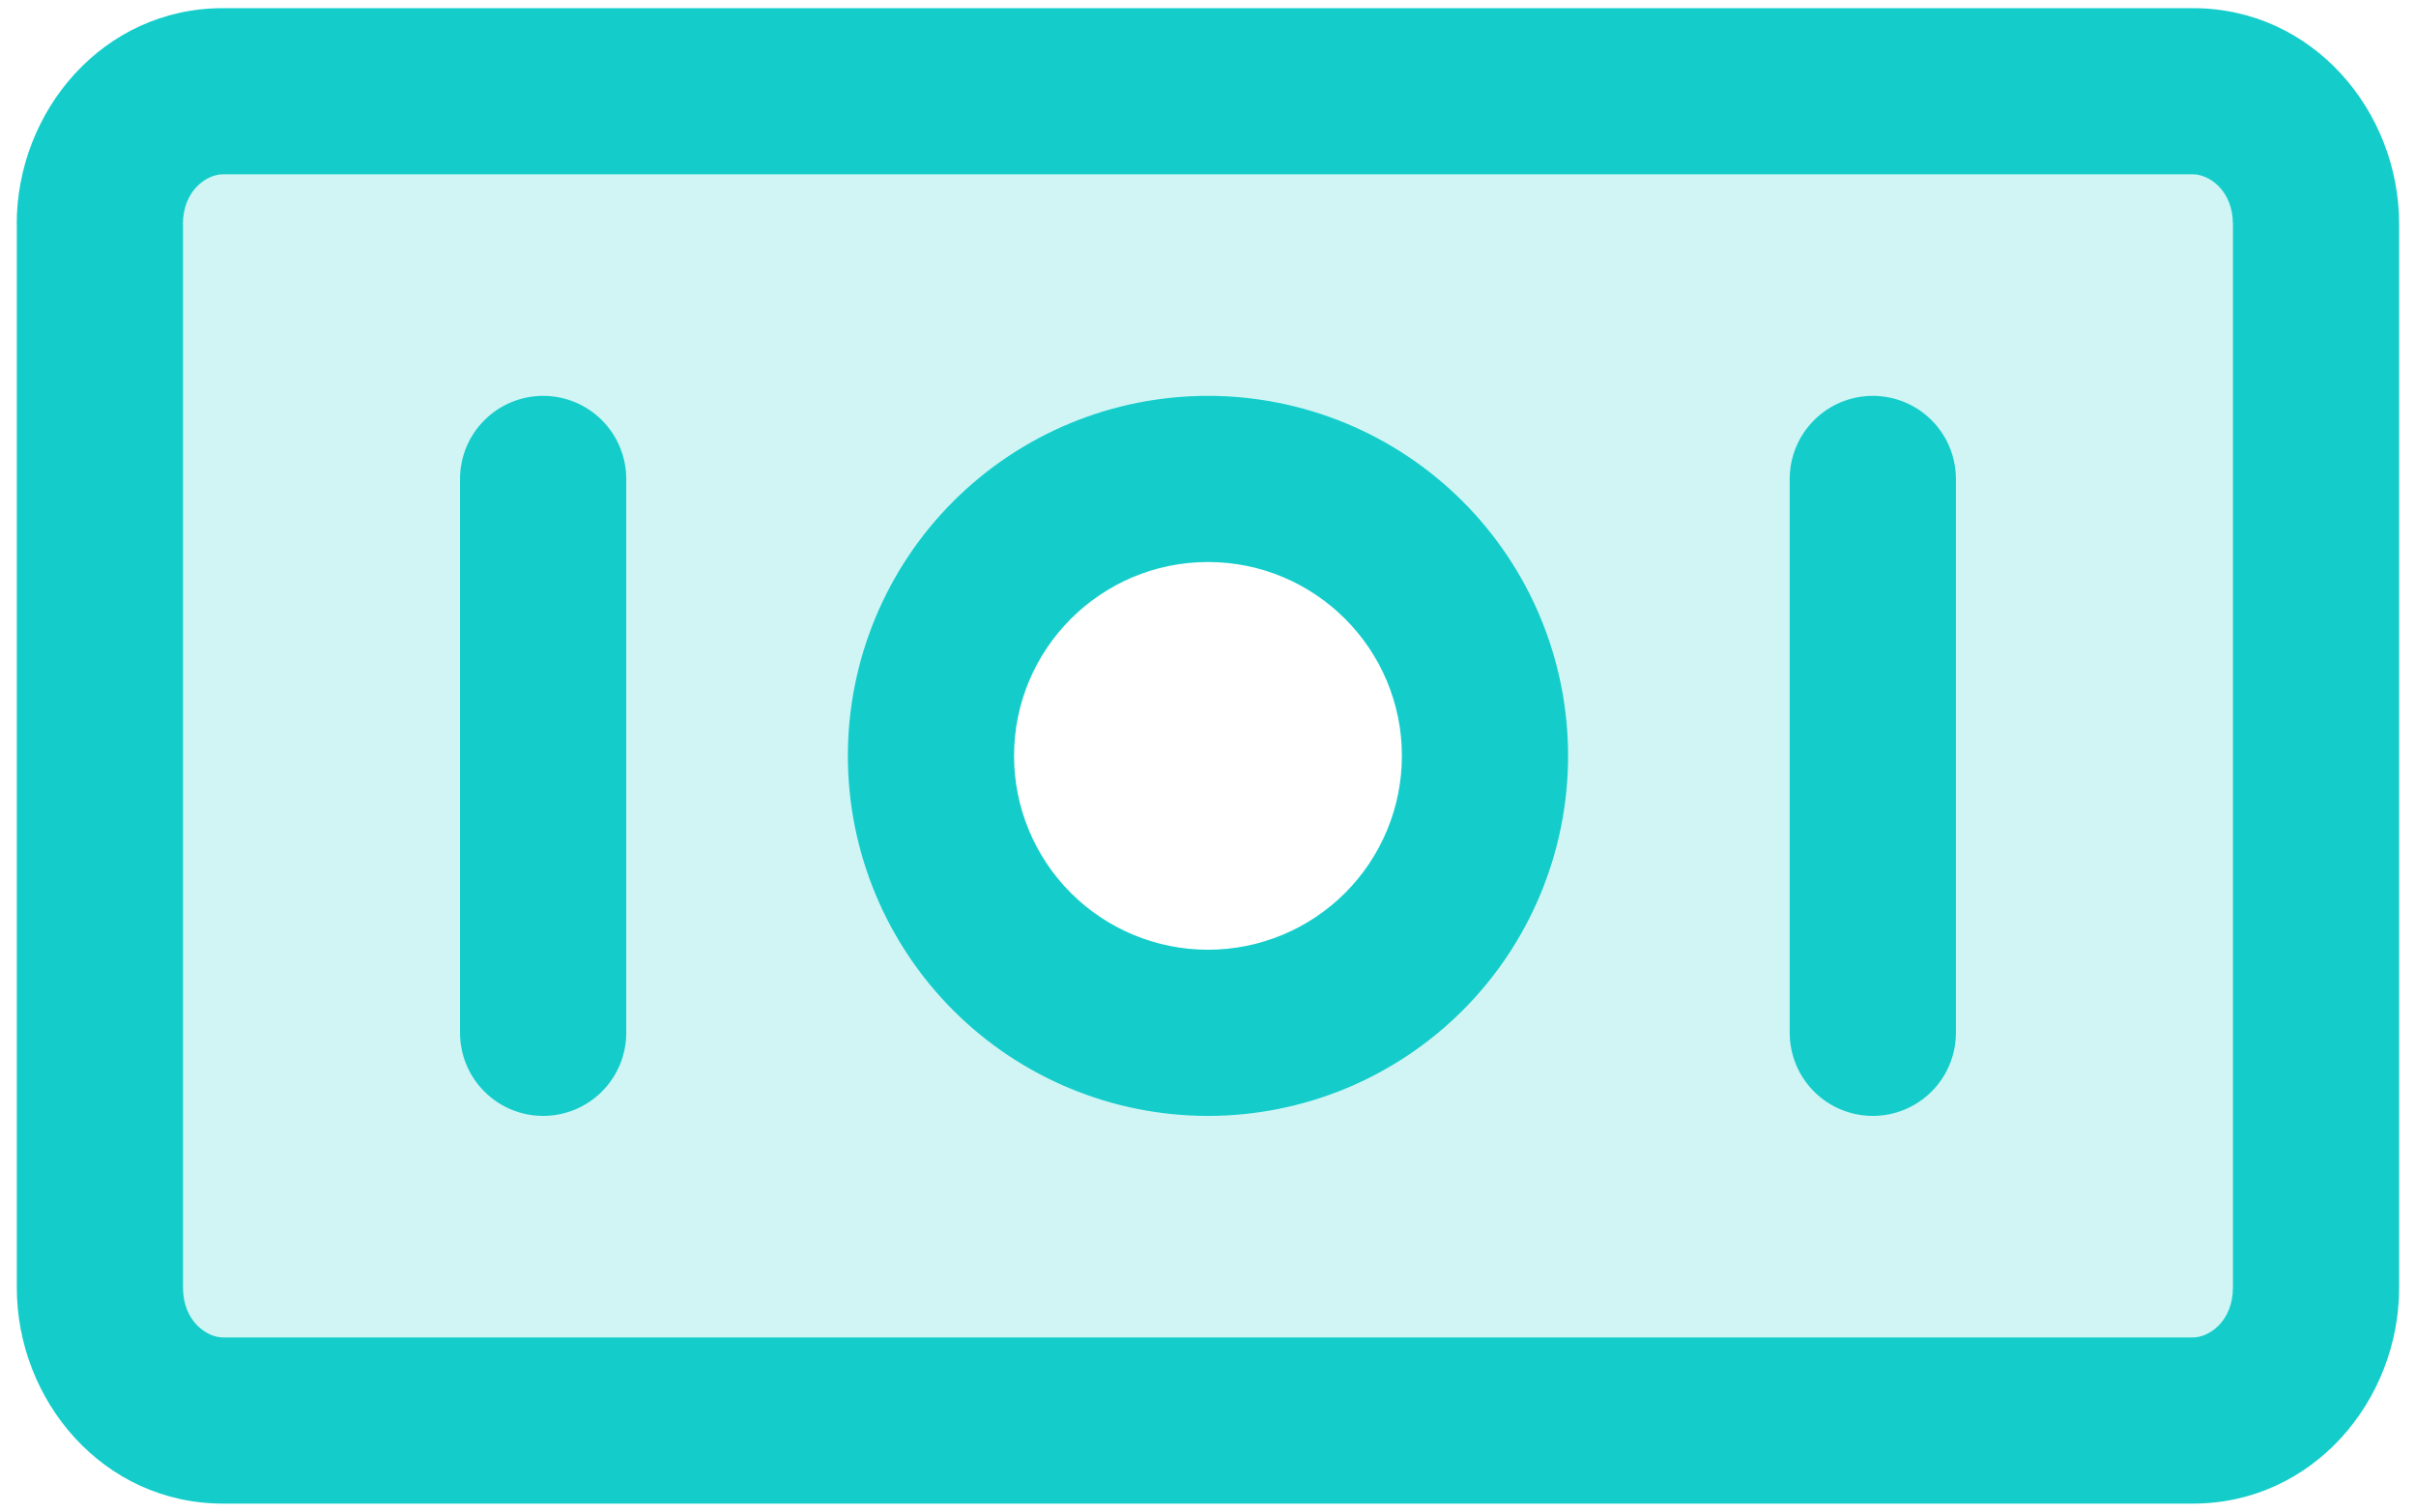 <svg width="139" height="87" viewBox="0 0 139 87" fill="none" xmlns="http://www.w3.org/2000/svg">
<path opacity="0.2" fill-rule="evenodd" clip-rule="evenodd" d="M12.833 5.25C8.918 5.25 5.75 8.673 5.75 12.9V74.1C5.75 78.327 8.918 81.75 12.833 81.75H126.174C130.088 81.75 133.256 78.327 133.256 74.1V12.9C133.256 8.673 130.088 5.25 126.174 5.25H12.826H12.833ZM69.5 62.625C79.279 62.625 87.21 54.063 87.21 43.5C87.21 32.937 79.279 24.375 69.5 24.375C59.721 24.375 51.79 32.937 51.79 43.5C51.79 54.063 59.721 62.625 69.5 62.625Z" fill="#14CDCB"/>
<path d="M36.03 27.562C36.03 26.294 35.526 25.078 34.629 24.182C33.733 23.285 32.517 22.781 31.249 22.781C29.98 22.781 28.764 23.285 27.868 24.182C26.971 25.078 26.467 26.294 26.467 27.562H36.03ZM26.467 59.438C26.467 60.706 26.971 61.922 27.868 62.818C28.764 63.715 29.98 64.219 31.249 64.219C32.517 64.219 33.733 63.715 34.629 62.818C35.526 61.922 36.03 60.706 36.03 59.438H26.467ZM112.53 27.562C112.53 26.294 112.026 25.078 111.129 24.182C110.233 23.285 109.017 22.781 107.749 22.781C106.48 22.781 105.264 23.285 104.368 24.182C103.471 25.078 102.967 26.294 102.967 27.562H112.53ZM102.967 59.438C102.967 60.706 103.471 61.922 104.368 62.818C105.264 63.715 106.48 64.219 107.749 64.219C109.017 64.219 110.233 63.715 111.129 62.818C112.026 61.922 112.53 60.706 112.53 59.438H102.967ZM12.831 10.031H126.172V0.469H12.825V10.031H12.831ZM128.467 12.9V74.1H138.03V12.9H128.467ZM126.166 76.969H12.825V86.531H126.172V76.969H126.166ZM10.53 74.1V12.9H0.967V74.1H10.53ZM12.831 76.969C11.9 76.969 10.53 76.038 10.53 74.1H0.967C0.967 80.615 5.94 86.531 12.831 86.531V76.969ZM128.467 74.1C128.467 76.038 127.097 76.969 126.166 76.969V86.531C133.057 86.531 138.03 80.615 138.03 74.1H128.467ZM126.166 10.031C127.097 10.031 128.467 10.962 128.467 12.9H138.03C138.03 6.385 133.057 0.469 126.166 0.469V10.031ZM12.825 0.469C5.933 0.469 0.961 6.385 0.961 12.9H10.523C10.523 10.962 11.894 10.031 12.825 10.031V0.469ZM26.467 27.562V59.438H36.03V27.562H26.467ZM80.655 43.5C80.655 46.459 79.479 49.297 77.387 51.389C75.295 53.481 72.457 54.656 69.499 54.656V64.219C74.993 64.219 80.263 62.036 84.149 58.15C88.034 54.265 90.217 48.995 90.217 43.5H80.655ZM69.499 54.656C66.54 54.656 63.702 53.481 61.61 51.389C59.518 49.297 58.342 46.459 58.342 43.5H48.78C48.78 48.995 50.963 54.265 54.848 58.15C58.734 62.036 64.004 64.219 69.499 64.219V54.656ZM58.342 43.5C58.342 37.342 63.34 32.344 69.499 32.344V22.781C64.004 22.781 58.734 24.964 54.848 28.85C50.963 32.735 48.78 38.005 48.78 43.5H58.342ZM69.499 32.344C75.657 32.344 80.655 37.342 80.655 43.5H90.217C90.217 38.005 88.034 32.735 84.149 28.85C80.263 24.964 74.993 22.781 69.499 22.781V32.344ZM102.967 27.562V59.438H112.53V27.562H102.967Z" fill="#14CDCB"/>
</svg>
